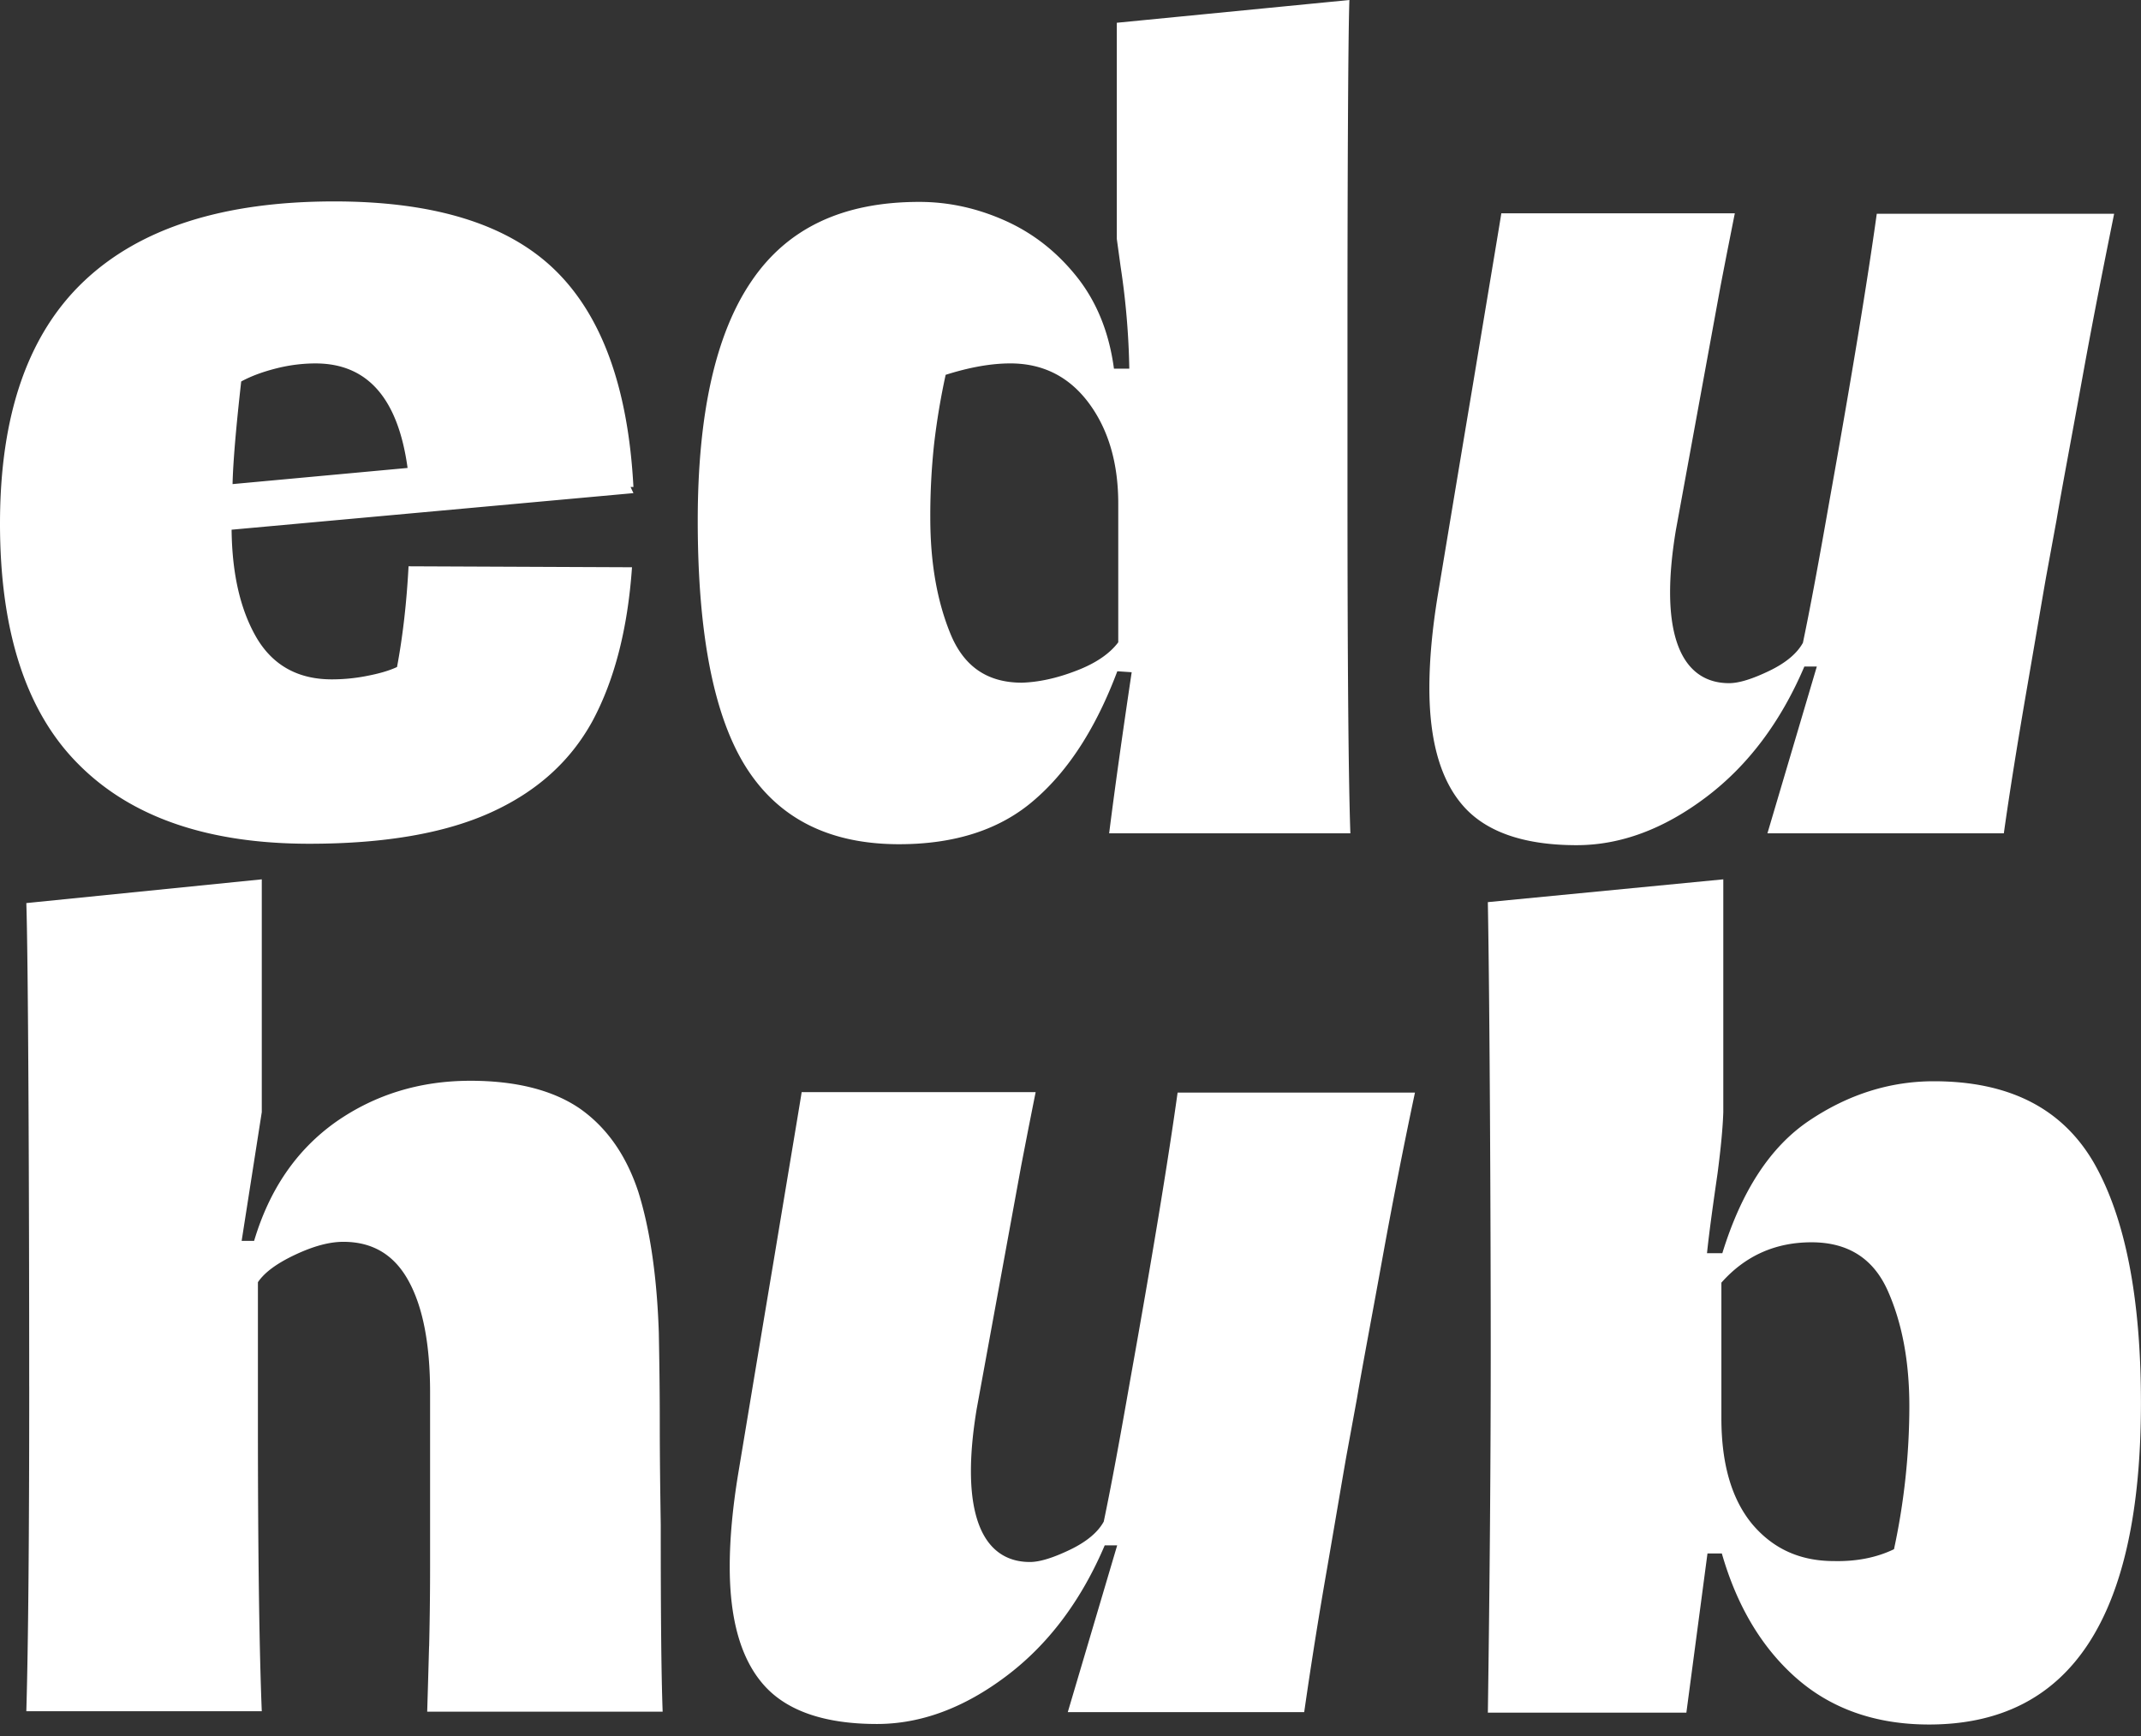 <svg width="111" height="90" fill="none" xmlns="http://www.w3.org/2000/svg"><rect width="100%" height="100%" fill="#333333" stroke="none"/><path d="M32.84 25.565l-20.833 1.896c.025 2.34.473 4.212 1.318 5.64.845 1.404 2.138 2.119 3.878 2.119.547 0 1.169-.05 1.79-.173.647-.123 1.169-.27 1.591-.468.299-1.6.497-3.325.597-5.221l11.585.05c-.224 3.226-.92 5.861-2.039 7.954-1.143 2.094-2.884 3.67-5.27 4.754-2.387 1.084-5.52 1.626-9.422 1.626-5.22 0-9.198-1.355-11.933-4.089C1.367 36.943 0 32.757 0 27.141c0-5.615 1.442-9.802 4.35-12.56 2.91-2.76 7.235-4.139 12.978-4.139 5.195 0 8.999 1.183 11.435 3.547 2.437 2.364 3.804 6.108 4.077 11.256h-.149l.15.32zm-18.47-6.478c-.697.173-1.318.394-1.865.69-.274 2.438-.423 4.212-.448 5.32l9.074-.837c-.497-3.621-2.088-5.419-4.773-5.419-.622 0-1.293.074-1.989.246zM58.672 34.85l-.745-.05c-1.094 2.907-2.511 5.124-4.276 6.65-1.766 1.552-4.127 2.316-7.036 2.316-3.58 0-6.215-1.306-7.905-3.94-1.69-2.636-2.536-6.922-2.536-12.833 0-5.517.92-9.68 2.784-12.413 1.865-2.759 4.748-4.113 8.701-4.113 1.517 0 2.983.32 4.425.96 1.442.64 2.685 1.601 3.73 2.907 1.044 1.305 1.69 2.906 1.938 4.778h.796a39.348 39.348 0 00-.447-5.271l-.2-1.453V1.18L69.96 0c-.075 1.921-.1 11.108-.1 16.403v8.793c0 9.212.05 15.197.15 18.004H57.504c.323-2.561.72-5.344 1.168-8.35zm-2.883-.074c1.044-.394 1.765-.911 2.187-1.478v-7.192c0-2.069-.497-3.817-1.516-5.196-1.02-1.38-2.387-2.07-4.077-2.07-.995 0-2.113.198-3.356.592a36.758 36.758 0 00-.597 3.571 34.633 34.633 0 00-.199 3.842c0 2.316.348 4.31 1.044 6.01.696 1.7 1.914 2.537 3.704 2.537.846-.025 1.79-.222 2.81-.616zm52.177-15.22c-.597 3.3-1.069 5.763-1.342 7.389l-.547 2.98c-.174.985-.497 2.906-.995 5.788-.497 2.881-.895 5.37-1.193 7.487H91.633l2.56-8.645h-.646c-1.218 2.857-2.909 5.123-5.096 6.773-2.188 1.65-4.425 2.488-6.712 2.488-2.685 0-4.65-.665-5.843-1.995-1.193-1.33-1.79-3.374-1.79-6.157 0-1.454.15-3.08.448-4.877.174-1.034.77-4.655 1.815-10.886.944-5.69 1.442-8.645 1.466-8.842h12.107c-.124.615-.248 1.256-.372 1.871-.125.64-.25 1.281-.373 1.922l-2.312 12.634c-.2 1.207-.299 2.267-.299 3.227 0 1.552.274 2.734.796 3.522.522.788 1.293 1.182 2.262 1.182.522 0 1.218-.221 2.088-.64.87-.419 1.442-.911 1.74-1.453.398-1.897.846-4.335 1.368-7.315 1.144-6.38 1.964-11.354 2.461-14.926h12.306c-.472 2.34-1.044 5.172-1.641 8.473zM1.514 71.891c0-9.975-.05-22.068-.149-25.073l12.207-1.231v12.068l-1.044 6.675h.646c.795-2.66 2.188-4.704 4.226-6.157 2.039-1.429 4.376-2.143 6.986-2.143 2.386 0 4.3.492 5.693 1.453 1.392.985 2.386 2.414 3.008 4.286.597 1.896.97 4.334 1.069 7.315.025 1.354.05 2.93.05 4.704 0 1.773.024 3.522.05 5.246 0 4.458.024 7.684.099 9.704H22.148c.075-2.463.1-3.596.1-3.374.025-1.035.05-2.463.05-4.286v-8.891c0-2.512-.373-4.433-1.12-5.788-.745-1.355-1.864-2.02-3.38-2.02-.721 0-1.541.222-2.486.665-.945.444-1.591.912-1.94 1.429v7.463c0 6.773.075 11.699.2 14.777H1.365c.1-3.448.15-9.088.15-16.822zm70.179-6.775c-.597 3.3-1.07 5.764-1.343 7.39l-.547 2.98c-.174.985-.497 2.906-.994 5.787a249.73 249.73 0 00-1.193 7.488H55.359l2.561-8.645h-.646c-1.218 2.857-2.909 5.123-5.097 6.773-2.187 1.65-4.425 2.487-6.712 2.487-2.685 0-4.649-.665-5.842-1.995-1.193-1.33-1.79-3.374-1.79-6.157 0-1.453.15-3.079.448-4.877.174-1.034.77-4.655 1.814-10.886.945-5.69 1.442-8.645 1.467-8.842h12.132c-.125.616-.249 1.256-.373 1.872l-.373 1.921-2.312 12.635c-.199 1.207-.298 2.266-.298 3.227 0 1.551.273 2.733.795 3.522.522.788 1.293 1.182 2.262 1.182.523 0 1.219-.222 2.089-.64.87-.42 1.442-.912 1.74-1.454.398-1.896.845-4.335 1.367-7.315 1.144-6.379 1.964-11.354 2.462-14.925h12.305a297.462 297.462 0 00-1.665 8.472zm21.43 21.874c-1.815-1.602-3.083-3.77-3.854-6.454h-.745l-1.094 8.251H77.138c.1-6.995.149-13.25.149-18.792 0-6.28-.05-17.734-.15-23.226l12.207-1.182v12.068c-.025.789-.124 1.848-.298 3.178-.224 1.551-.423 2.955-.547 4.137h.795c.995-3.226 2.486-5.517 4.5-6.871 2.014-1.355 4.177-2.044 6.464-2.044 3.903 0 6.662 1.403 8.303 4.236 1.616 2.832 2.436 6.97 2.436 12.438 0 11.132-3.654 16.674-10.988 16.674-2.76 0-5.071-.813-6.886-2.414zm5.071-6.675a35.26 35.26 0 00.796-7.414c0-2.315-.373-4.31-1.119-5.985-.746-1.675-2.063-2.512-3.953-2.512-1.864 0-3.43.69-4.673 2.093v7.02c0 2.414.547 4.236 1.616 5.517 1.093 1.28 2.486 1.896 4.226 1.896 1.143.025 2.188-.172 3.107-.615z" fill="#fff"/></svg>